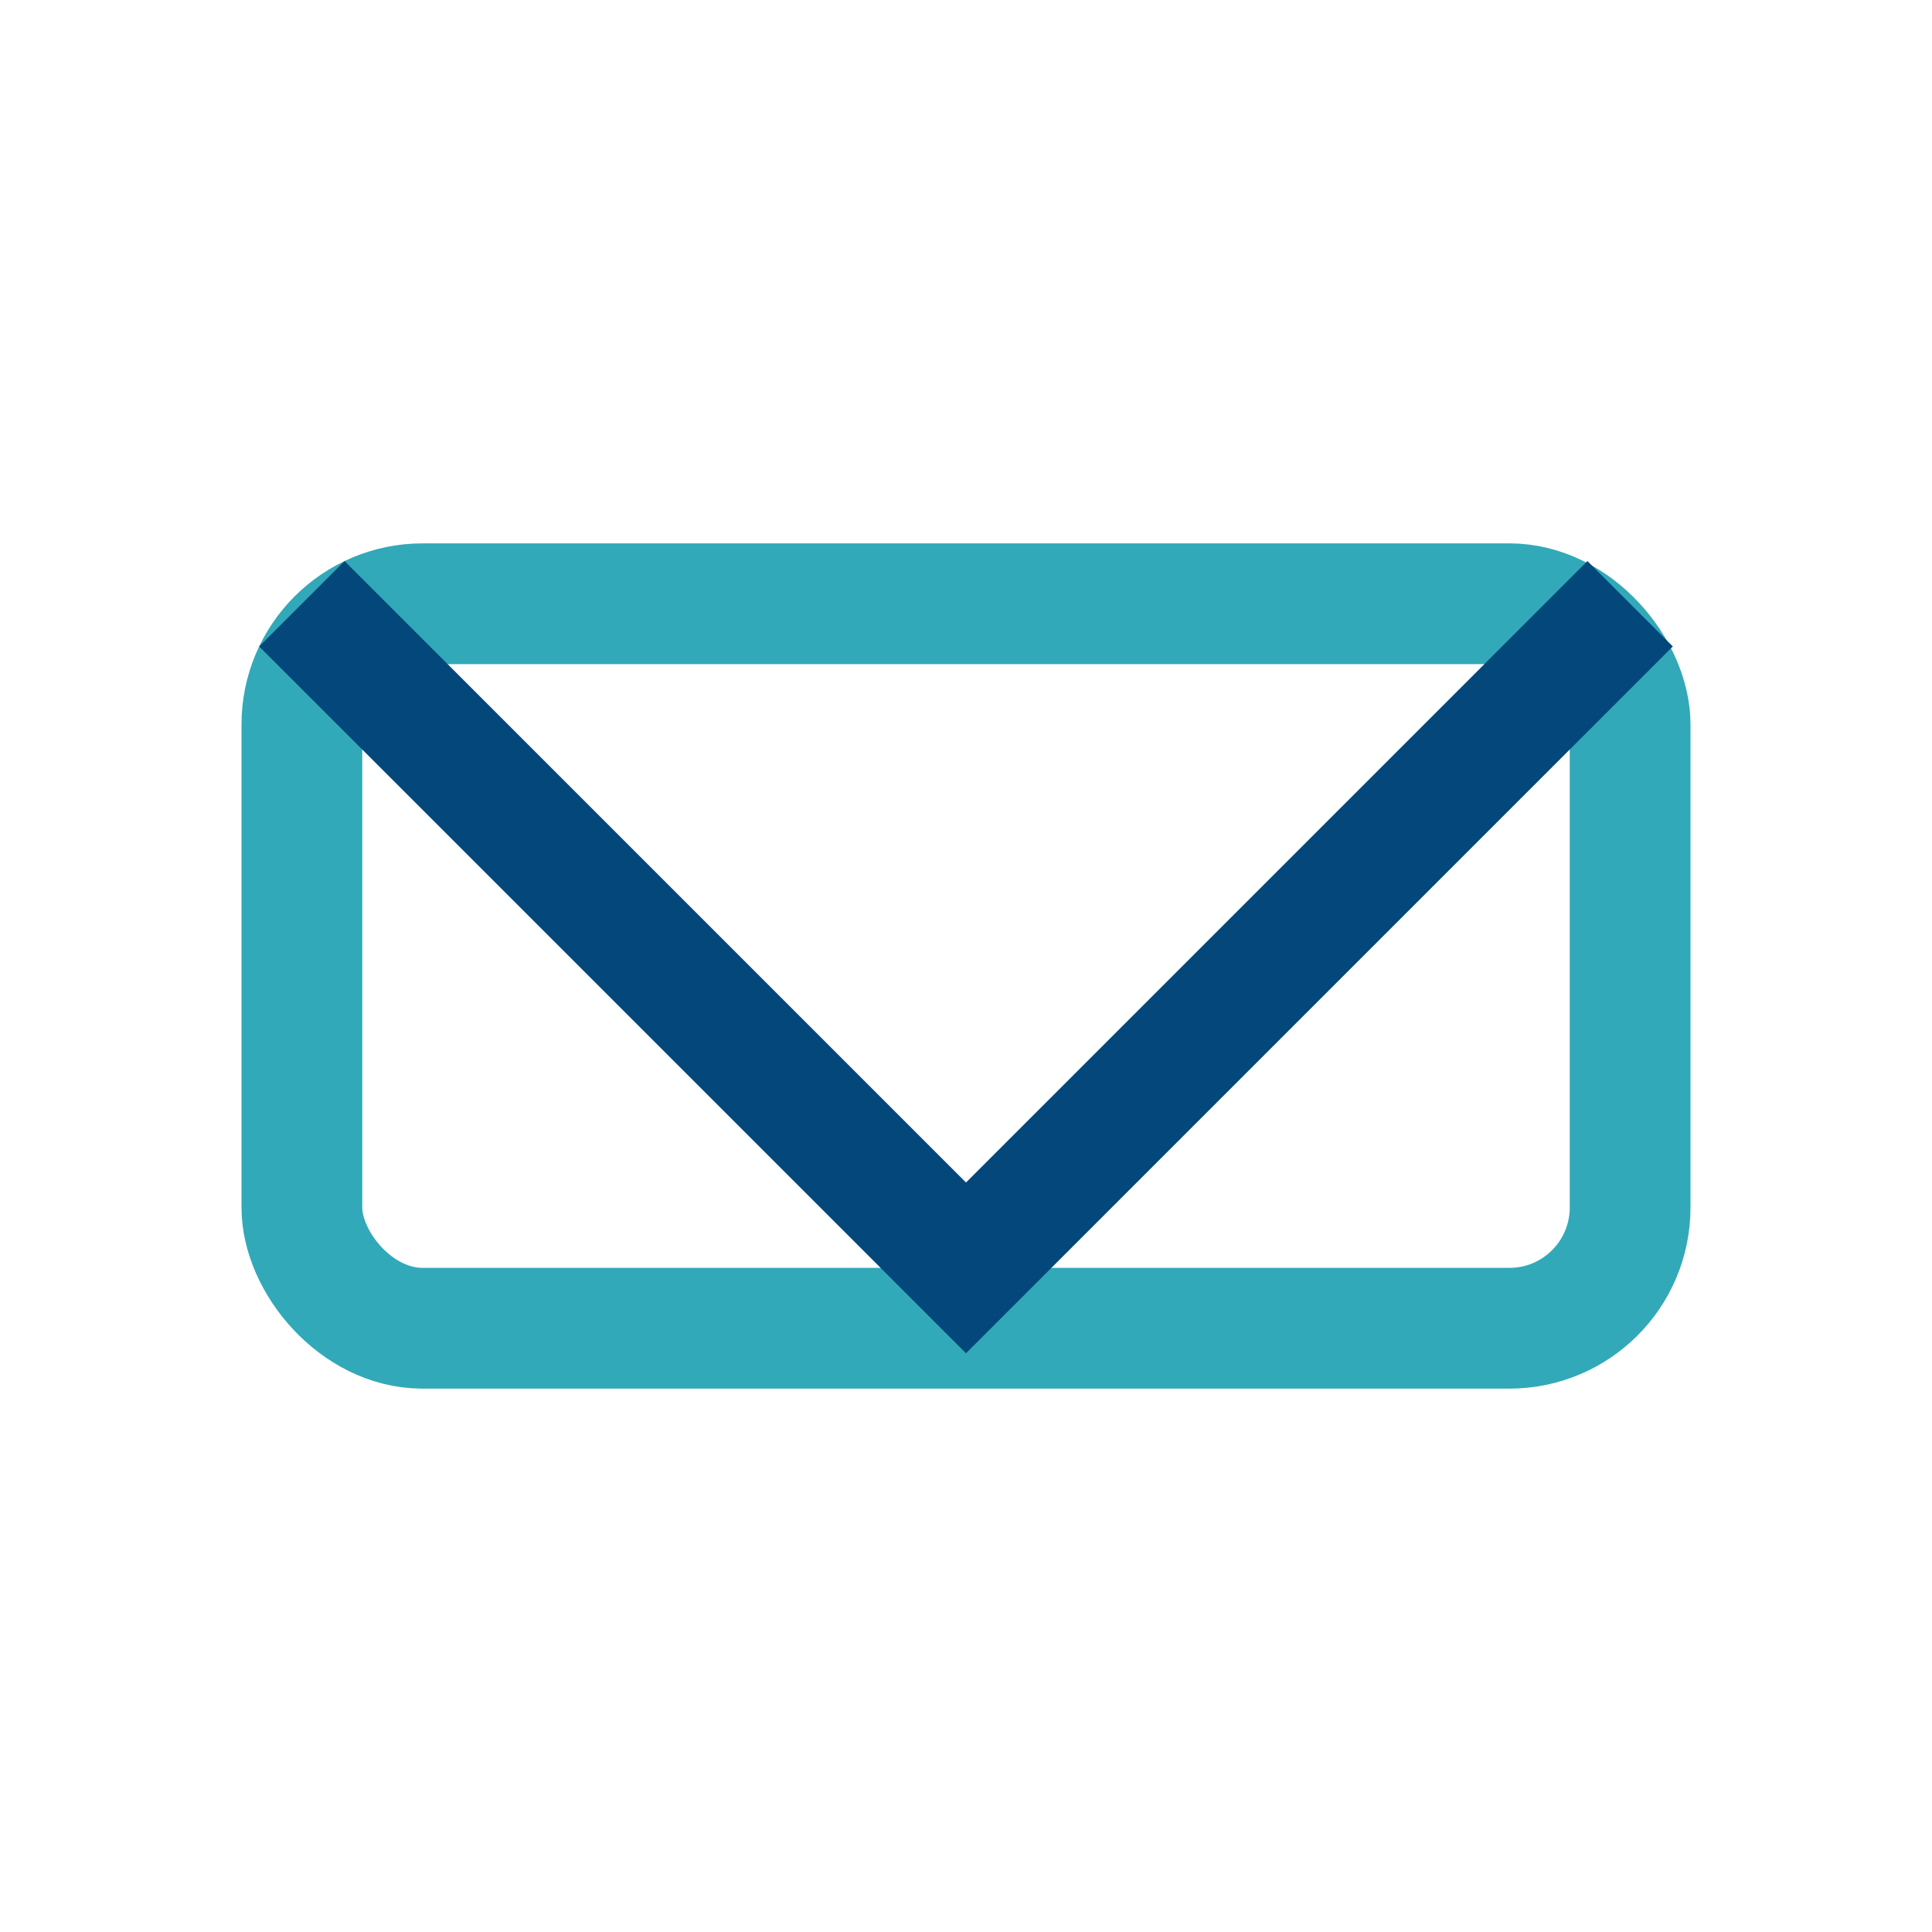 <?xml version="1.0" encoding="UTF-8"?>
<svg xmlns="http://www.w3.org/2000/svg" width="32" height="32" viewBox="0 0 32 32"><rect x="5" y="10" width="22" height="12" rx="2" fill="none" stroke="#31A9B8" stroke-width="2"/><polyline points="5,10 16,21 27,10" fill="none" stroke="#03477B" stroke-width="2"/></svg>